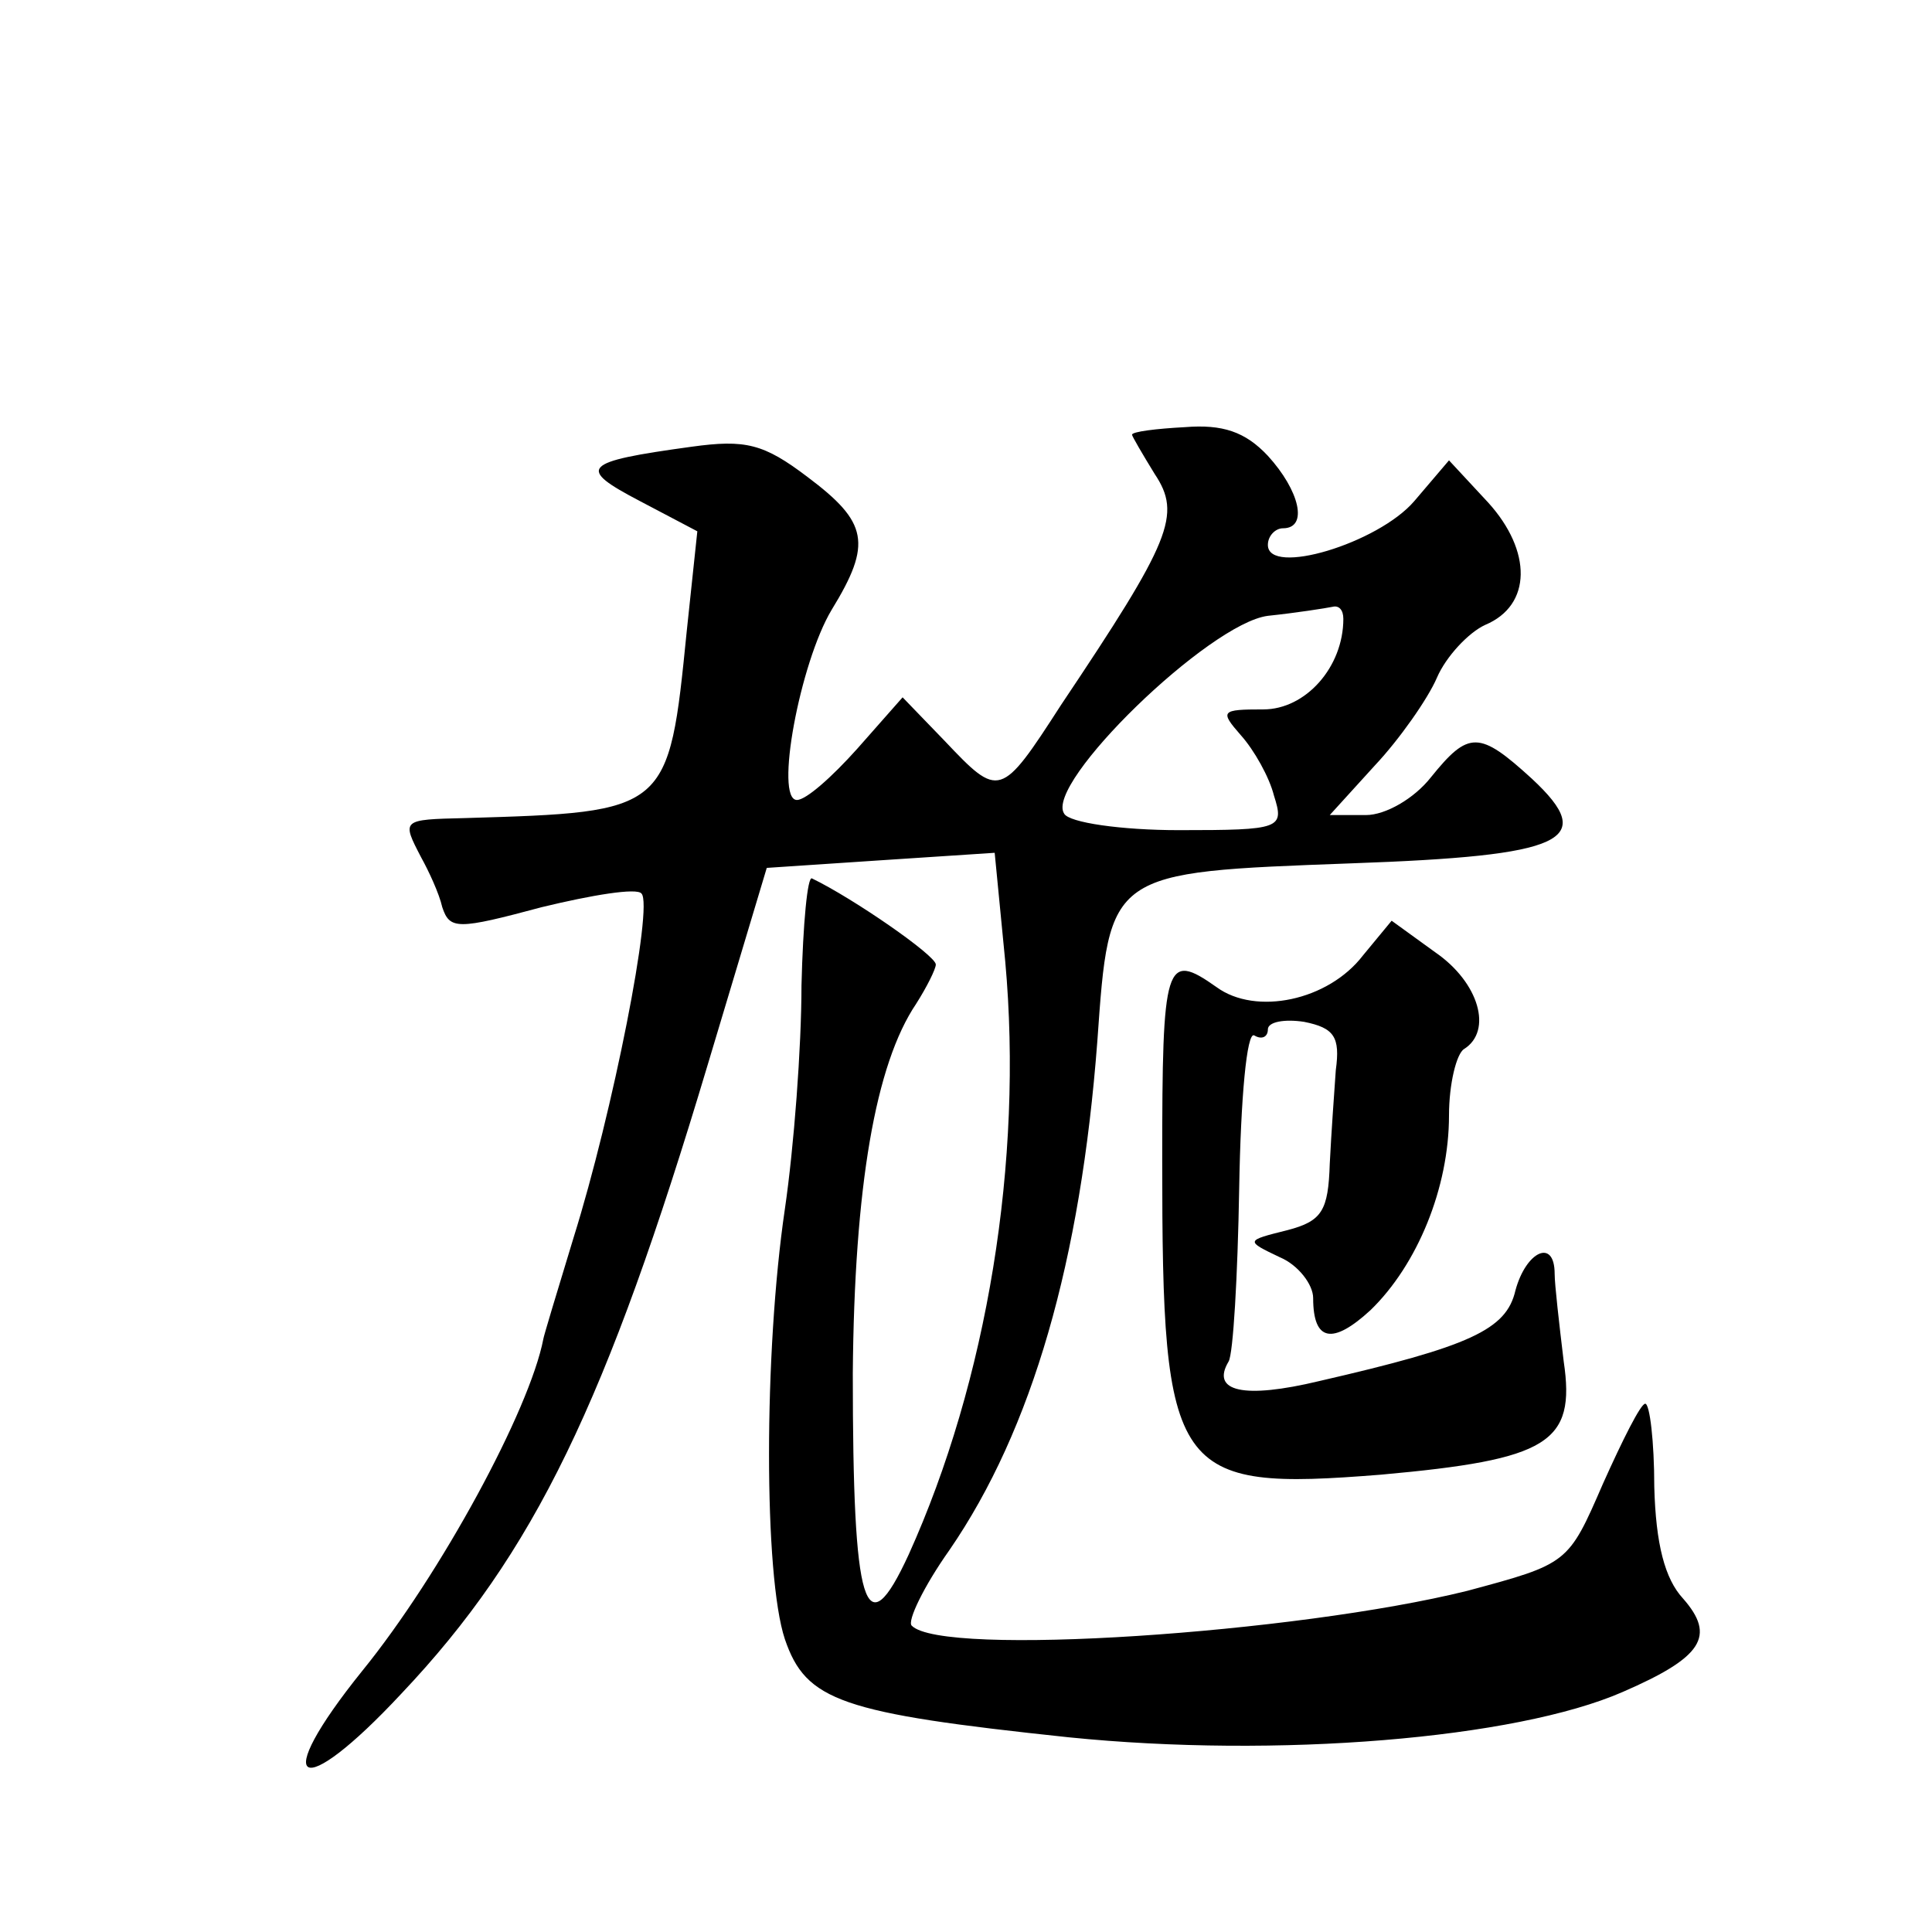 <?xml version="1.0" standalone="no"?>
<!DOCTYPE svg PUBLIC "-//W3C//DTD SVG 20010904//EN"
 "http://www.w3.org/TR/2001/REC-SVG-20010904/DTD/svg10.dtd">
<svg version="1.0" xmlns="http://www.w3.org/2000/svg"
 width="128pt" height="128pt" viewBox="0 0 128 128"
 preserveAspectRatio="xMidYMid meet">
<g transform="translate(0,128) scale(0.1,-0.1)"
fill="#0" stroke="none">
<path d="M750 992 c0 -1 7 -13 15 -26 18 -27 11 -44 -62 -153 -40 -62 -41 -62 -77
-24 l-28 29 -30 -34 c-17 -19 -34 -34 -40 -34 -15 0 2 91 23 126 27 44 24 58 -16
88 -29 22 -41 25 -77 20 -73 -10 -76 -14 -34 -36 l38 -20 -7 -66 c-12 -120 -12
-120 -147 -124 -42 -1 -42 -1 -29 -26 5 -9 12 -24 14 -33 5 -15 10 -15 66 0 33
8 63 13 66 9 8 -8 -19 -145 -45 -228 -11 -36 -20 -66 -20 -67 -9 -47 -68 -156 -120
-220 -62 -77 -42 -88 26 -15 88 93 136 193 203 417 l39 130 75 5 76 5 7 -72 c12
-132 -12 -278 -64 -393 -29 -63 -37 -36 -37 120 1 124 15 205 42 245 7 11 13 23
13 26 0 6 -55 44 -82 57 -3 2 -6 -30 -7 -71 0 -41 -5 -107 -11 -148 -14 -95 -14
-243 0 -285 14 -41 37 -49 188 -65 138 -14 296 -1 367 30 53 23 62 37 40 62 -12
13 -18 36 -19 74 0 30 -3 55 -6 55 -3 0 -15 -24 -28 -53 -23 -53 -23 -53 -90 -71
-113 -28 -348 -44 -368 -23 -3 3 8 26 25 50 55 80 87 192 98 337 8 113 7 112 168
118 142 5 164 15 120 56 -35 32 -42 32 -67 1 -11 -14 -30 -25 -43 -25 l-24 0 30
33 c16 17 35 44 41 58 6 14 21 30 32 35 31 13 31 49 2 81 l-26 28 -23 -27 c-24
-28 -97 -50 -97 -29 0 6 5 11 10 11 17 0 11 25 -10 48 -15 16 -30 21 -55 19 -19
-1 -35 -3 -35 -5z m140 -122 c0 -32 -25 -60 -53 -60 -28 0 -29 -1 -15 -17 9 -10
19 -28 22 -40 7 -22 5 -23 -63 -23 -38 0 -73 5 -76 11 -13 20 96 126 135 131 19
2 38 5 43 6 4 1 7 -2 7 -8z M903 647 c-23 -30 -71 -40 -97 -21 -34 24 -36 17 -36
-115 0 -209 7 -219 145 -208 111 10 129 21 121 75 -3 25 -6 51 -6 58 0 24 -19 15
-26 -11 -6 -26 -30 -37 -130 -60 -50 -12 -72 -7 -60 13 3 5 6 56 7 115 1 59 5 104
10 101 5 -3 9 -1 9 4 0 5 11 7 24 5 20 -4 24 -10 21 -32 -1 -14 -3 -42 -4 -62 -1
-31 -5 -38 -28 -44 -28 -7 -28 -7 -5 -18 12 -5 22 -18 22 -27 0 -29 13 -31 38 -8
31 30 52 81 52 129 0 21 5 41 10 44 19 12 10 44 -19 64 l-29 21 -19 -23z"/>
</g>
</svg>
